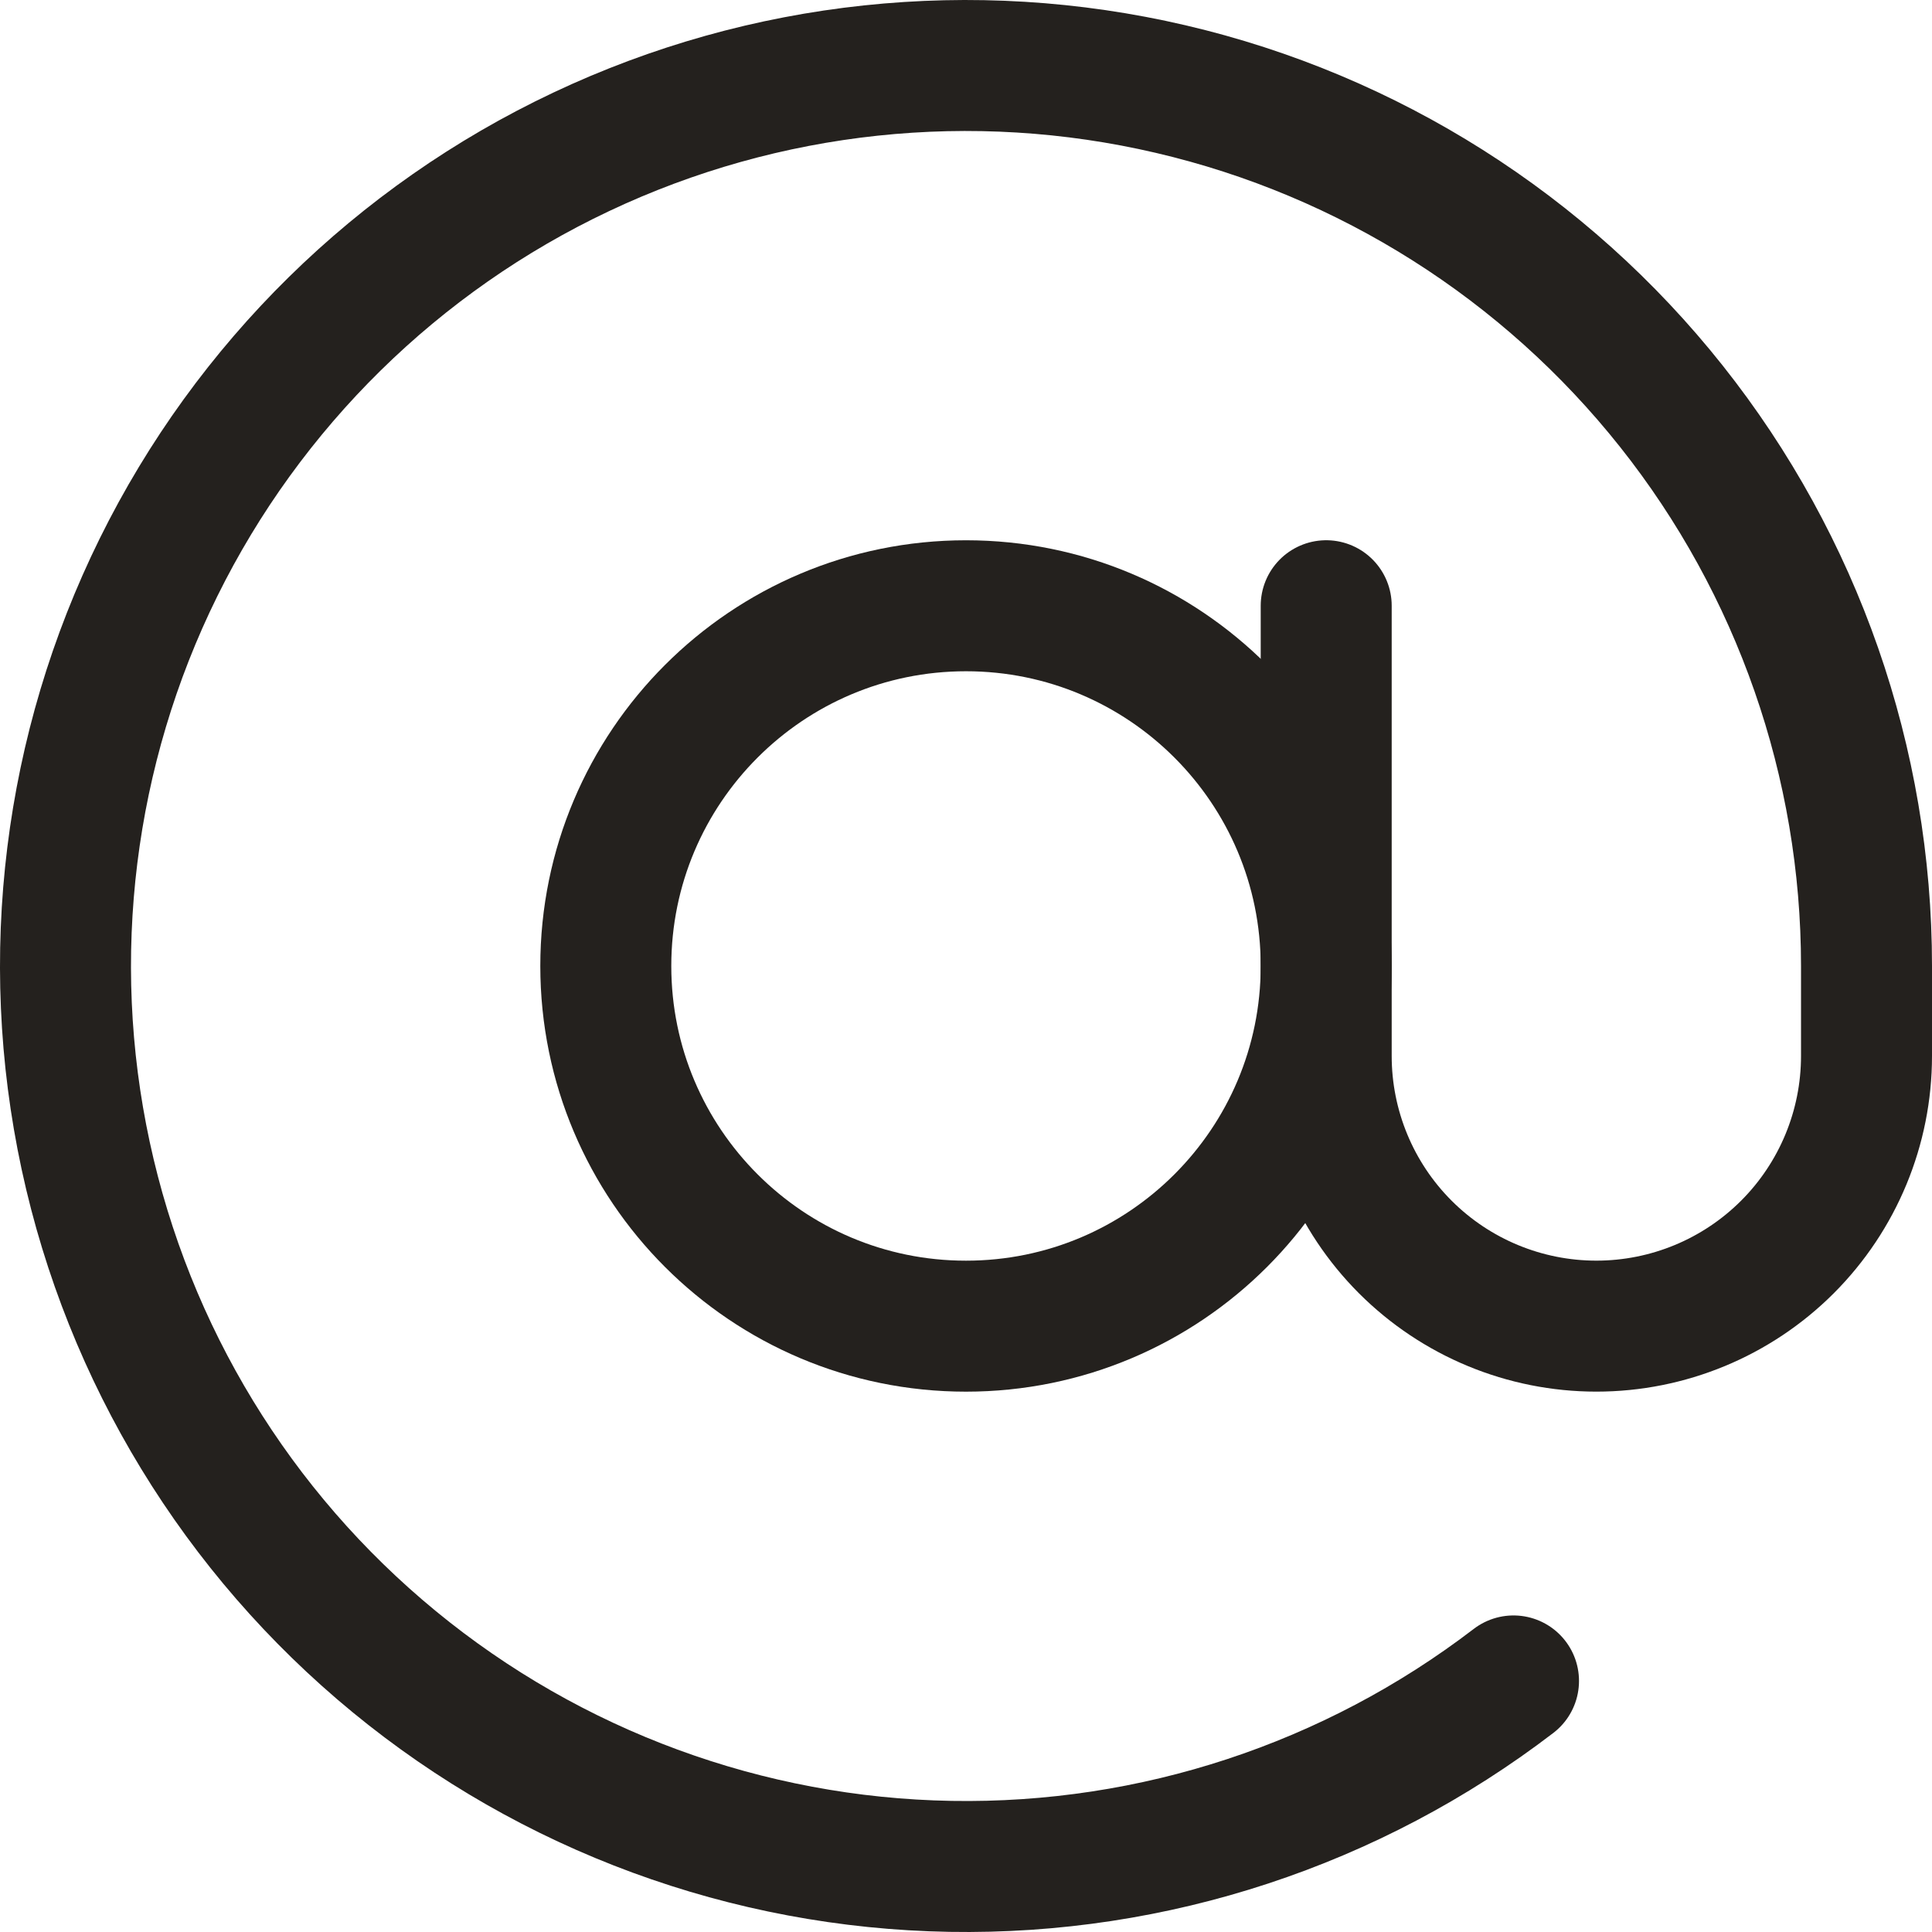 <svg width="59" height="59" viewBox="0 0 59 59" fill="none" xmlns="http://www.w3.org/2000/svg">
<path d="M29.5 40.499C35.575 40.499 40.5 35.574 40.5 29.499C40.5 23.423 35.575 18.499 29.5 18.499C23.425 18.499 18.5 23.423 18.5 29.499C18.5 35.574 23.425 40.499 29.5 40.499Z" stroke="#24211E" stroke-width="4" stroke-linecap="round" stroke-linejoin="round"/>
<path d="M40.5 18.498V32.248C40.5 34.436 41.369 36.535 42.916 38.082C44.464 39.629 46.562 40.498 48.75 40.498C50.938 40.498 53.036 39.629 54.584 38.082C56.131 36.535 57 34.436 57 32.248V29.498C57 23.292 54.9 17.268 51.041 12.406C47.183 7.544 41.794 4.13 35.75 2.72C29.706 1.309 23.362 1.985 17.75 4.637C12.139 7.288 7.589 11.761 4.841 17.326C2.094 22.891 1.31 29.223 2.616 35.29C3.923 41.358 7.244 46.805 12.039 50.745C16.834 54.686 22.822 56.889 29.027 56.996C35.233 57.103 41.292 55.107 46.22 51.333" stroke="#24211E" stroke-width="4" stroke-linecap="round" stroke-linejoin="round"/>
</svg>
